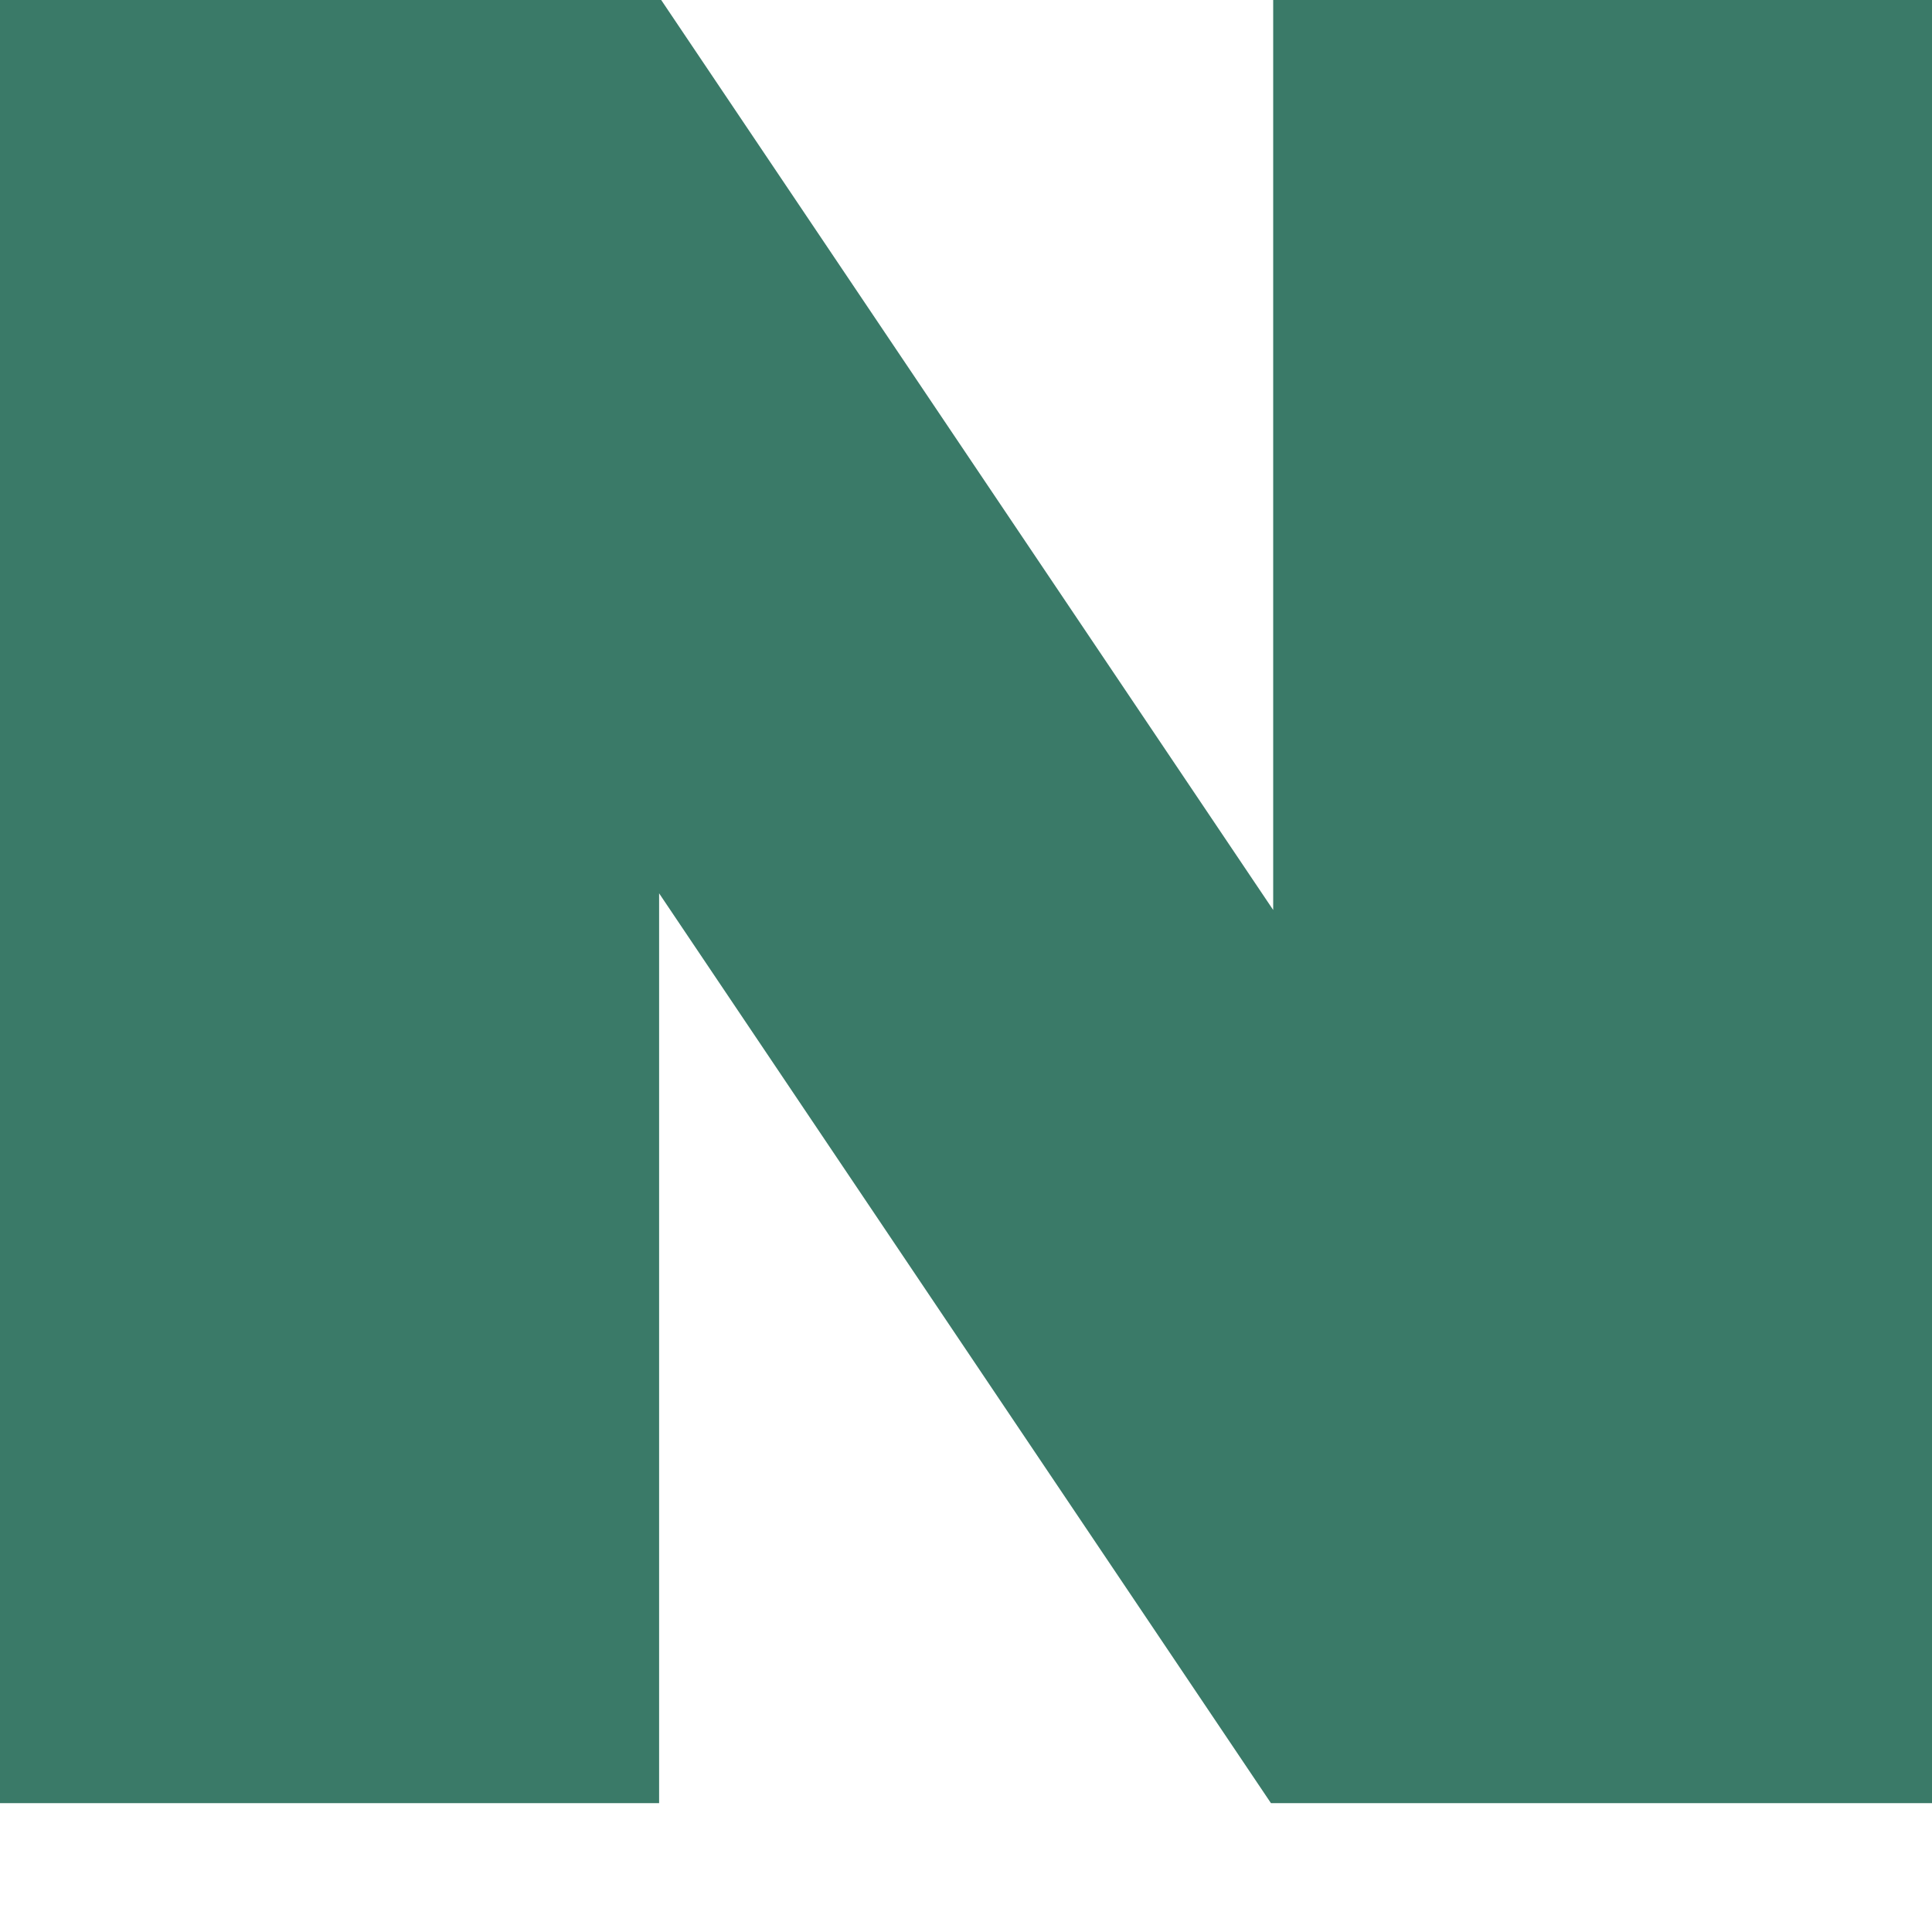 <svg width="13" height="13" viewBox="0 0 13 13" fill="none" xmlns="http://www.w3.org/2000/svg">
<g clip-path="url(#clip0_948_35021)">
<path d="M8.567 0V6.123L4.449 0H0V12.133H4.435V6.011L8.552 12.133H13V0H8.567Z" fill="#3A7A68"/>
</g>
<defs>
<clipPath id="clip0_948_35021">
<rect width="13" height="12.133" fill="white"/>
</clipPath>
</defs>
</svg>
